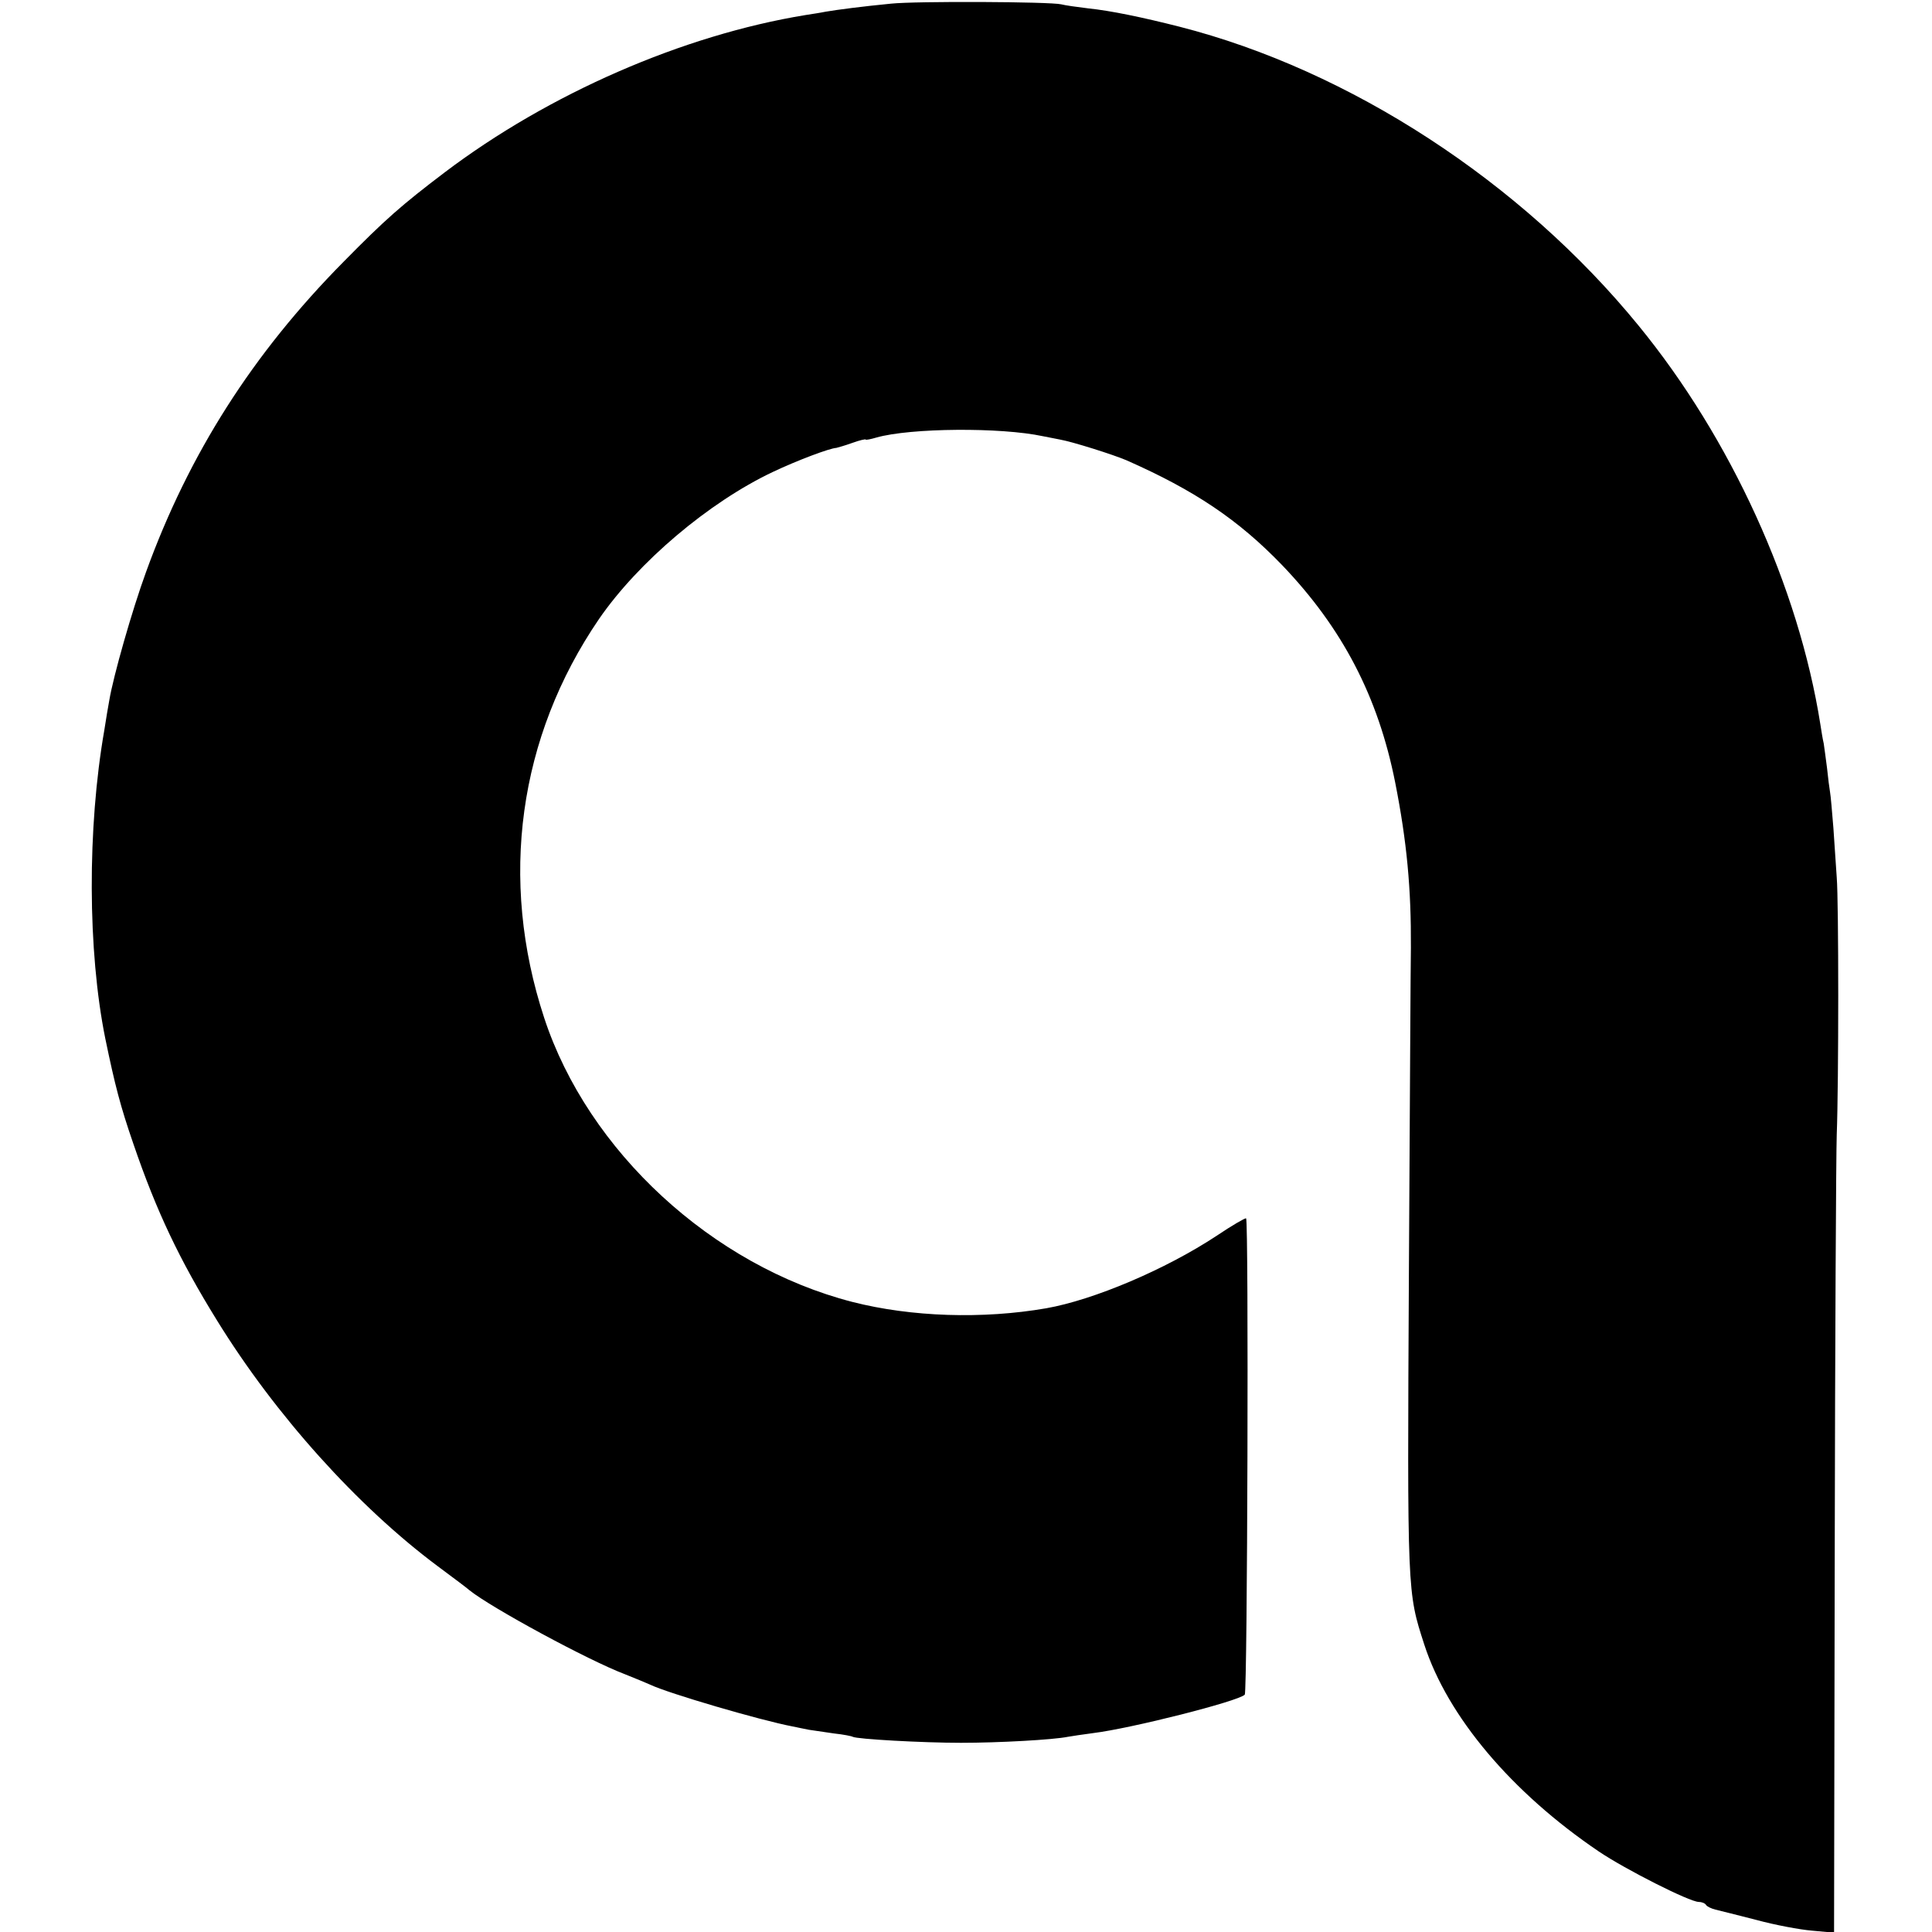 <?xml version="1.0" standalone="no"?>
<!DOCTYPE svg PUBLIC "-//W3C//DTD SVG 20010904//EN"
 "http://www.w3.org/TR/2001/REC-SVG-20010904/DTD/svg10.dtd">
<svg version="1.0" xmlns="http://www.w3.org/2000/svg"
 width="578pt" height="578pt" viewBox="0 0 578 578"
 preserveAspectRatio="xMidYMid meet">
<g transform="translate(0,578) scale(0.1,-0.1)"
fill="#000000" stroke="none">
<path d="M2665 5769 c-83 -8 -160 -18 -195 -24 -14 -3 -41 -7 -60 -10 -367
-60 -768 -235 -1080 -471 -129 -98 -177 -140 -302 -267 -272 -275 -463 -575
-591 -928 -42 -115 -98 -312 -110 -384 -3 -16 -10 -57 -15 -90 -51 -292 -50
-660 3 -922 29 -140 45 -202 84 -315 69 -202 138 -347 250 -528 175 -284 422
-558 661 -736 47 -35 90 -67 95 -72 65 -52 354 -209 465 -251 30 -12 64 -26
75 -31 54 -26 331 -107 426 -125 13 -3 35 -7 49 -10 14 -2 48 -7 75 -11 28 -3
53 -8 56 -10 12 -7 209 -18 324 -18 113 0 276 9 320 18 11 2 45 7 75 11 114
14 434 95 454 115 8 8 12 1417 4 1425 -2 2 -42 -21 -88 -52 -153 -101 -368
-192 -510 -217 -190 -33 -404 -26 -580 19 -419 108 -791 451 -922 850 -136
414 -77 840 164 1193 117 170 328 349 520 440 74 35 170 71 190 72 4 1 26 7
48 15 22 8 40 12 40 10 0 -2 15 1 32 6 102 29 372 31 498 4 14 -3 37 -7 51
-10 39 -7 159 -45 199 -62 204 -90 335 -178 466 -314 180 -188 287 -393 338
-650 35 -177 48 -318 47 -494 -1 -44 -3 -483 -6 -975 -5 -961 -5 -952 46
-1110 70 -216 262 -443 522 -619 80 -54 272 -151 299 -151 9 0 19 -4 22 -9 3
-5 16 -11 28 -14 13 -3 68 -17 123 -31 55 -15 130 -29 166 -32 l66 -6 2 1138
c1 627 4 1189 6 1249 6 155 6 698 0 770 -2 33 -7 100 -10 148 -4 49 -8 97 -10
107 -2 11 -6 43 -9 72 -4 29 -8 63 -10 74 -3 12 -7 38 -10 57 -65 411 -268
856 -544 1193 -351 430 -864 764 -1373 894 -110 28 -206 48 -274 55 -33 4 -69
9 -80 12 -33 8 -435 10 -510 2z"/>
</g>
</svg>
